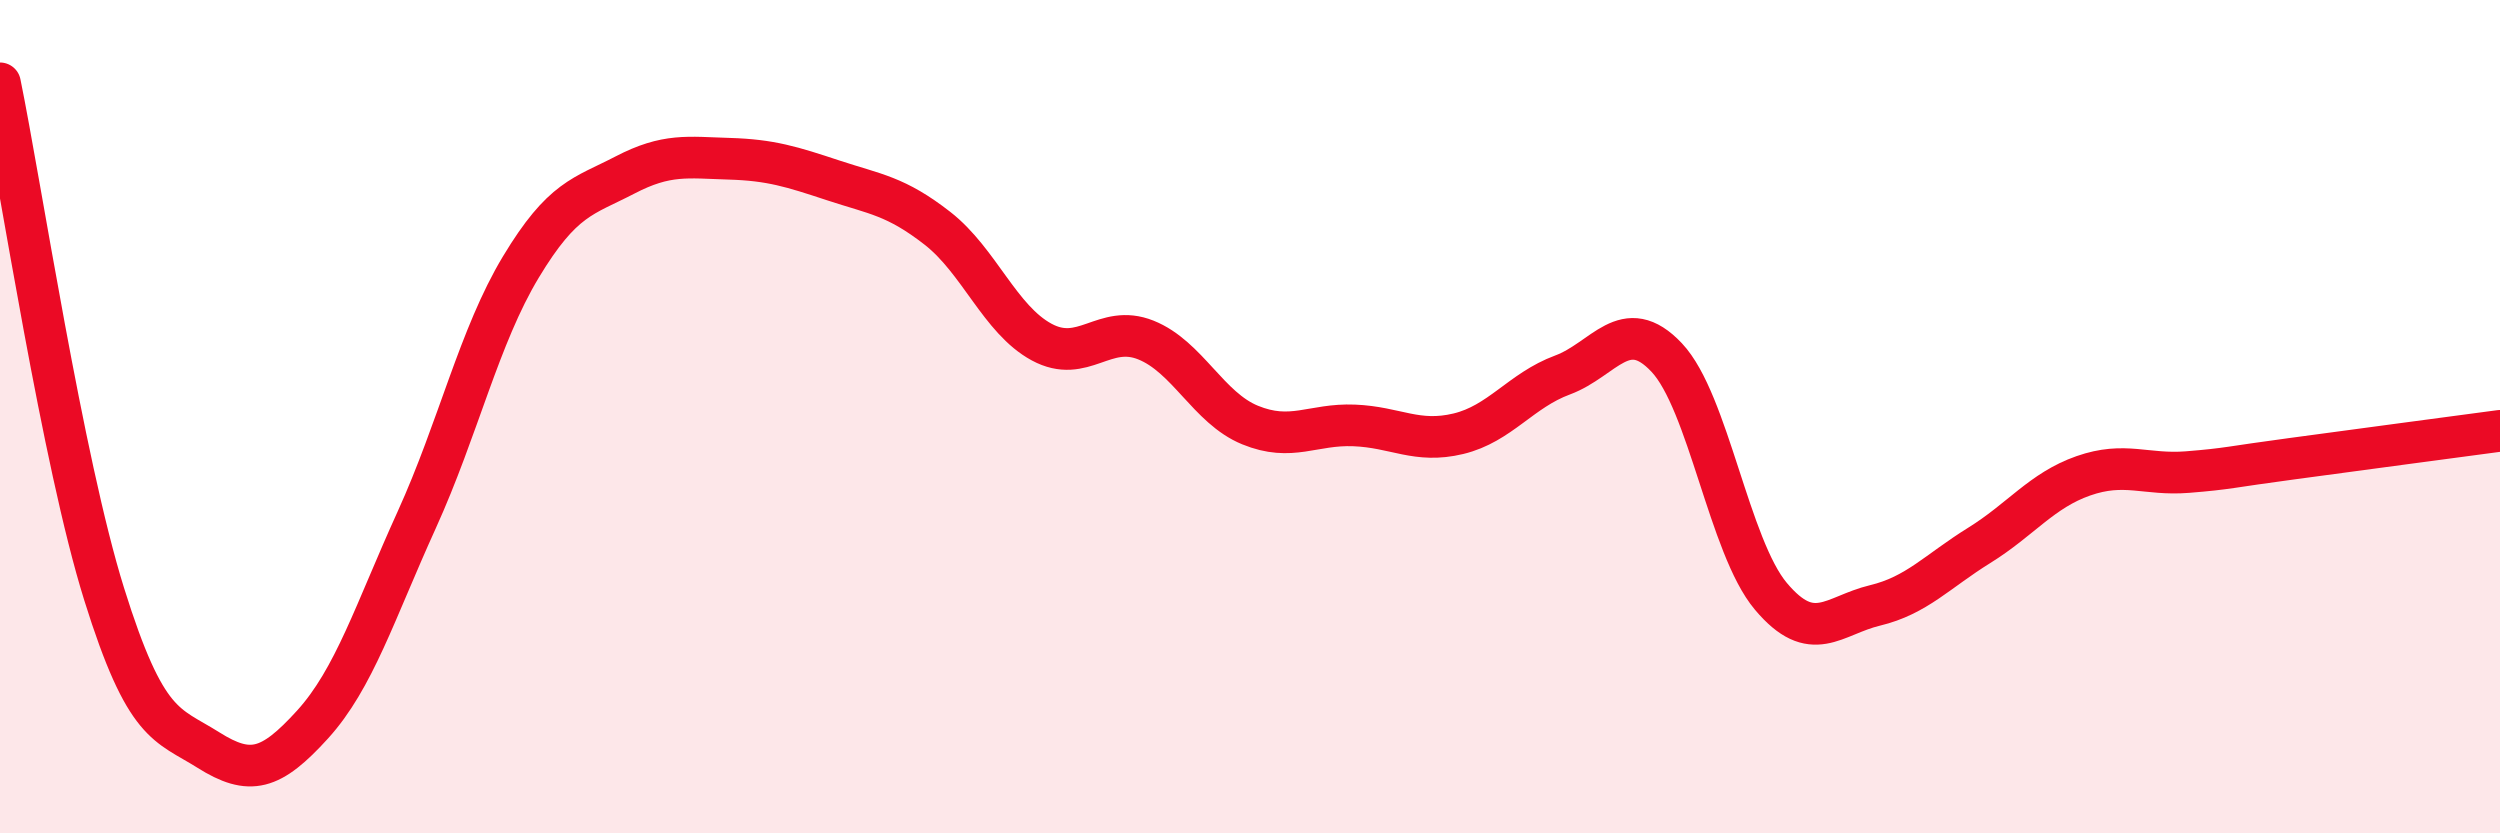 
    <svg width="60" height="20" viewBox="0 0 60 20" xmlns="http://www.w3.org/2000/svg">
      <path
        d="M 0,2 C 0.5,4.45 1.5,11.06 2.5,14.26 C 3.5,17.46 4,17.37 5,18 C 6,18.63 6.5,18.49 7.5,17.39 C 8.5,16.29 9,14.68 10,12.48 C 11,10.28 11.5,8.07 12.5,6.41 C 13.5,4.75 14,4.72 15,4.2 C 16,3.68 16.5,3.78 17.5,3.81 C 18.5,3.84 19,4 20,4.33 C 21,4.66 21.5,4.7 22.5,5.48 C 23.5,6.26 24,7.67 25,8.21 C 26,8.75 26.5,7.76 27.5,8.16 C 28.5,8.56 29,9.79 30,10.2 C 31,10.61 31.5,10.17 32.5,10.21 C 33.5,10.25 34,10.65 35,10.41 C 36,10.17 36.5,9.37 37.5,9 C 38.5,8.63 39,7.52 40,8.58 C 41,9.64 41.5,13.12 42.5,14.31 C 43.5,15.5 44,14.77 45,14.53 C 46,14.29 46.5,13.71 47.5,13.09 C 48.5,12.47 49,11.77 50,11.42 C 51,11.07 51.5,11.41 52.5,11.33 C 53.5,11.25 53.5,11.21 55,11.01 C 56.5,10.81 59,10.47 60,10.34L60 20L0 20Z"
        fill="#EB0A25"
        opacity="0.1"
        stroke-linecap="round"
        stroke-linejoin="round"
      />
      <path
        d="M 0,2 C 0.5,4.45 1.5,11.06 2.5,14.26 C 3.5,17.46 4,17.37 5,18 C 6,18.63 6.5,18.49 7.5,17.39 C 8.5,16.29 9,14.68 10,12.48 C 11,10.28 11.5,8.07 12.5,6.41 C 13.5,4.75 14,4.72 15,4.2 C 16,3.68 16.5,3.78 17.5,3.81 C 18.5,3.84 19,4 20,4.33 C 21,4.66 21.5,4.7 22.5,5.48 C 23.5,6.26 24,7.67 25,8.21 C 26,8.75 26.5,7.76 27.5,8.16 C 28.5,8.56 29,9.79 30,10.2 C 31,10.61 31.5,10.17 32.5,10.21 C 33.5,10.25 34,10.65 35,10.41 C 36,10.17 36.5,9.37 37.5,9 C 38.5,8.63 39,7.52 40,8.58 C 41,9.64 41.5,13.12 42.5,14.31 C 43.5,15.5 44,14.77 45,14.53 C 46,14.29 46.5,13.71 47.5,13.09 C 48.5,12.47 49,11.77 50,11.42 C 51,11.07 51.5,11.41 52.5,11.33 C 53.5,11.25 53.5,11.21 55,11.01 C 56.5,10.81 59,10.47 60,10.34"
        stroke="#EB0A25"
        stroke-width="1"
        fill="none"
        stroke-linecap="round"
        stroke-linejoin="round"
      />
    </svg>
  